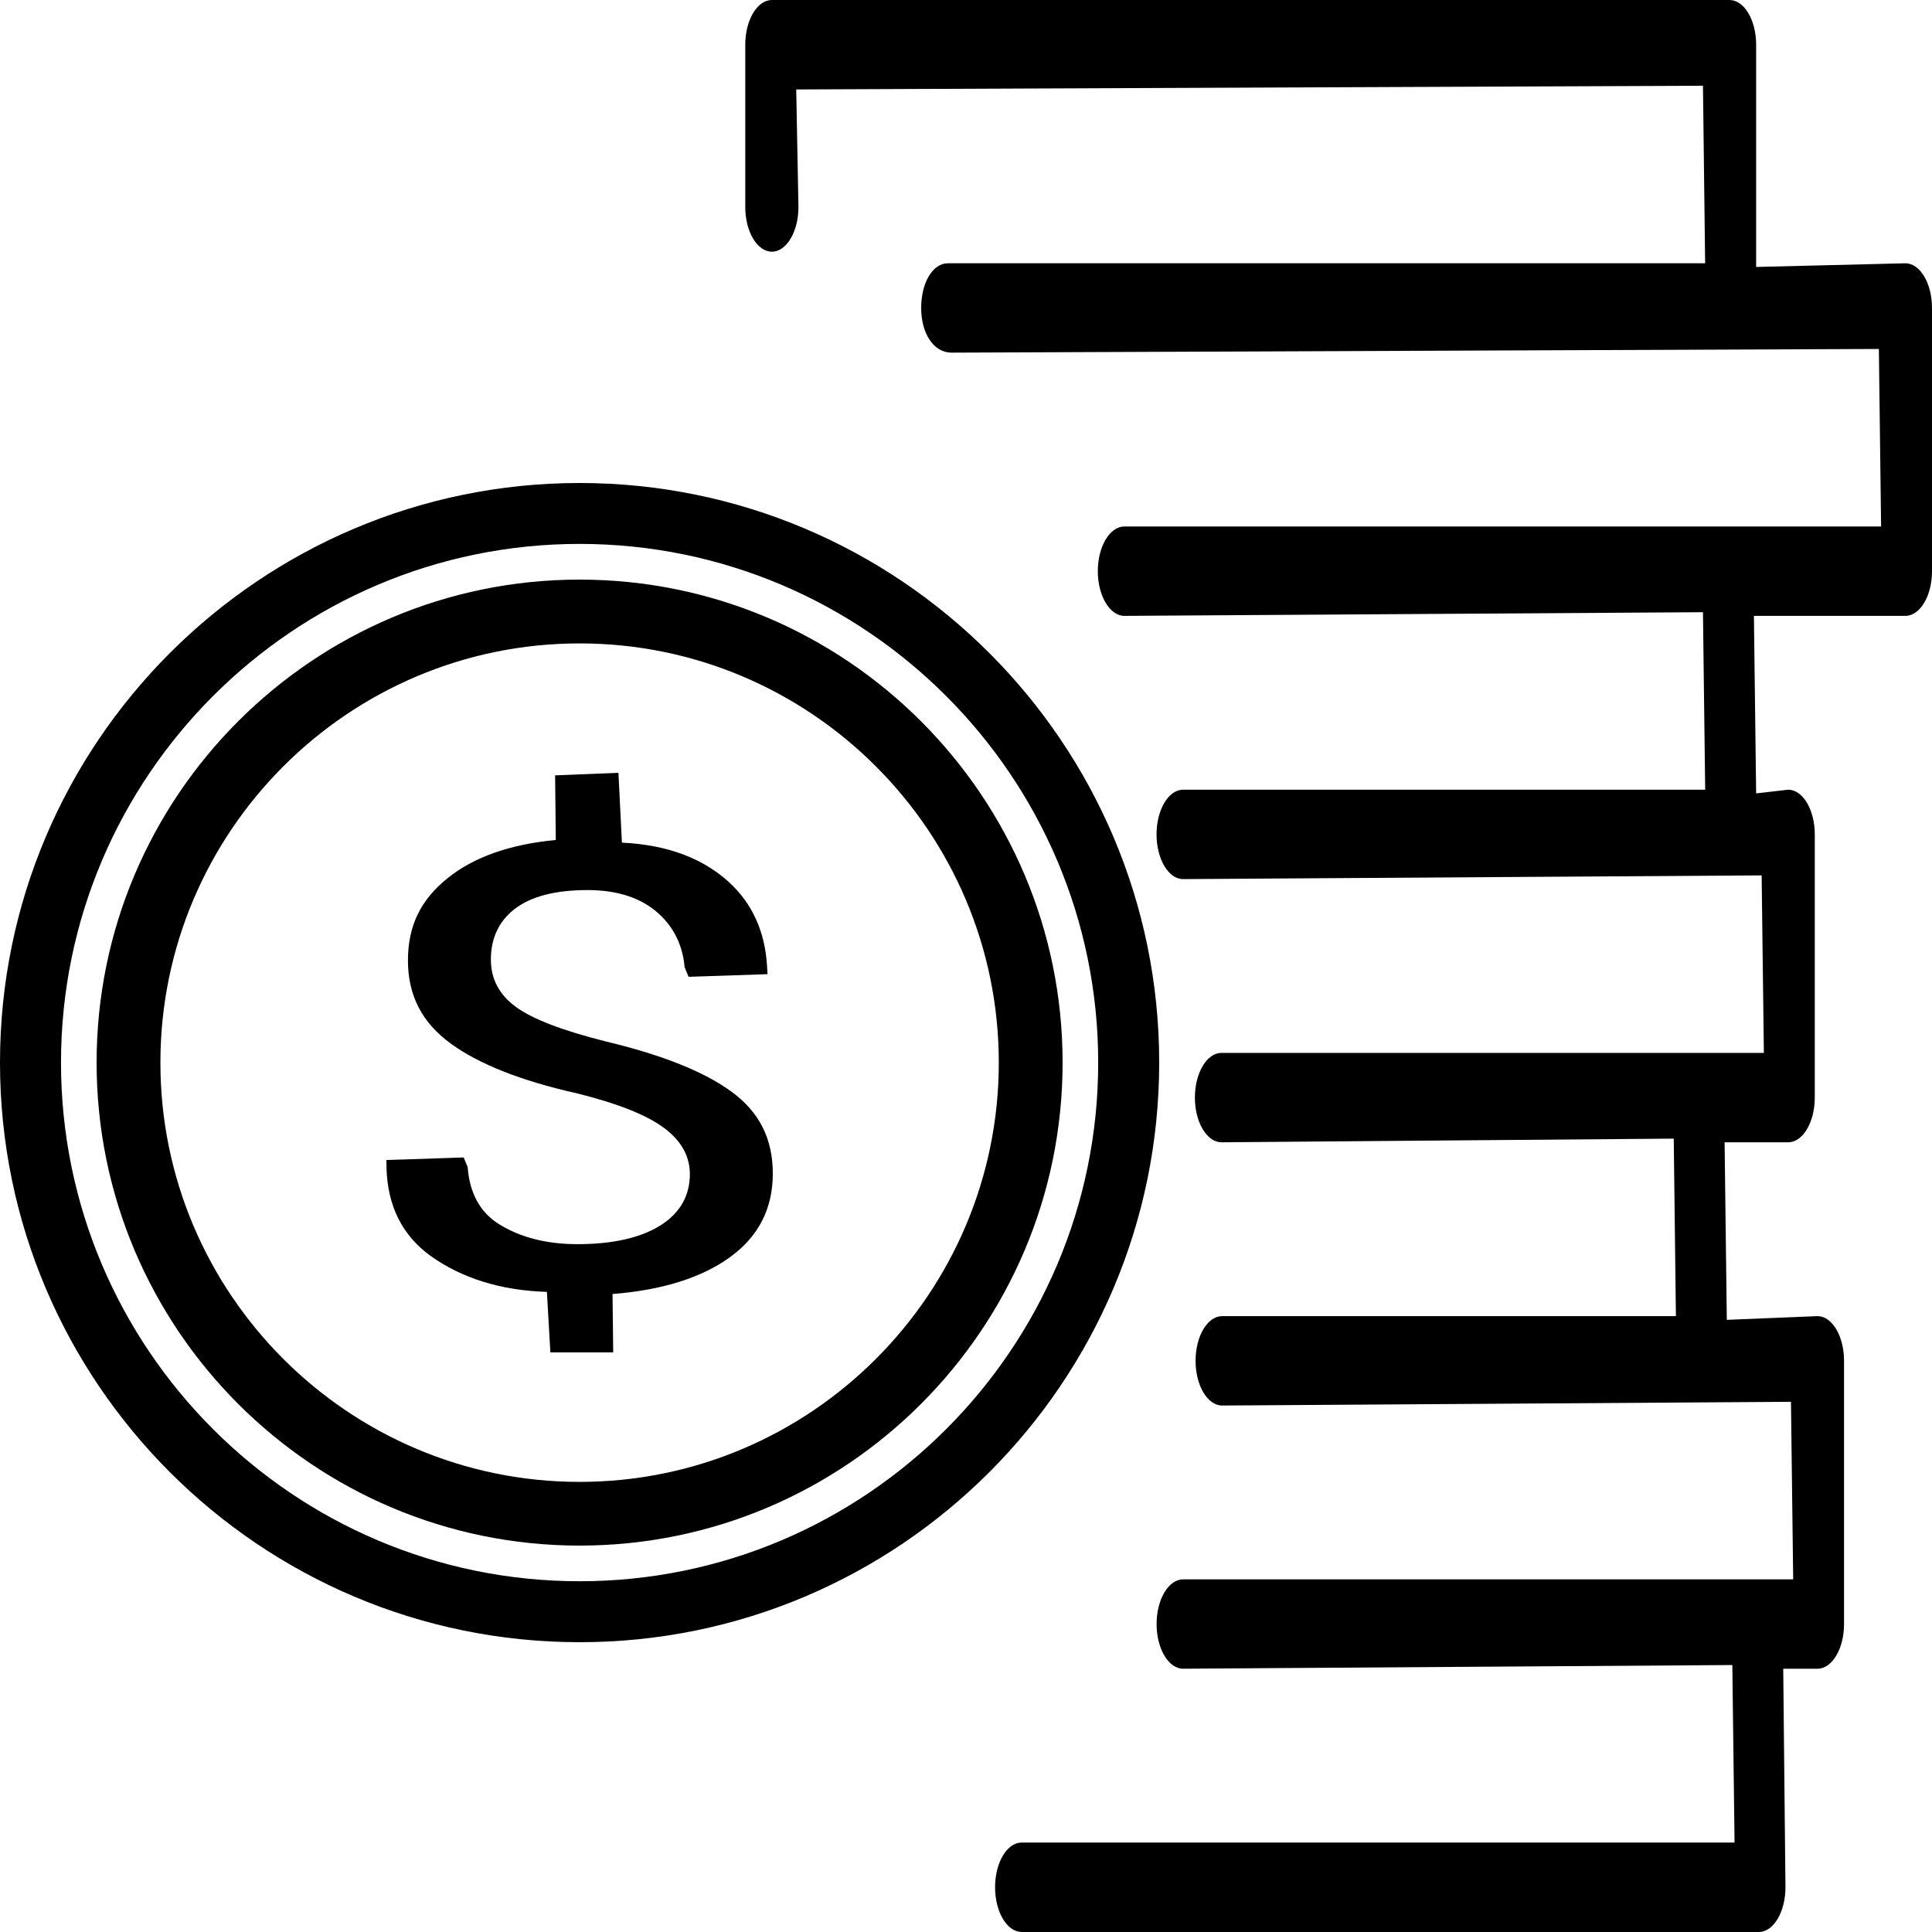 <svg width="40" height="40" viewBox="0 0 40 40" fill="none" xmlns="http://www.w3.org/2000/svg">
<path d="M12 32C6.487 32 2 27.515 2 22C2 16.485 6.486 12 12 12C17.514 12 22 16.486 22 22C22 27.514 17.514 32 12 32ZM12 13.321C7.215 13.321 3.321 17.215 3.321 22.001C3.321 26.787 7.215 30.681 12 30.681C16.785 30.681 20.679 26.787 20.679 22.001C20.679 17.215 16.785 13.321 12 13.321Z" fill="black"/>
<path d="M12 34C5.383 34 0 28.617 0 22C0 15.383 5.383 10 12 10C18.617 10 24 15.383 24 22C24 28.617 18.617 34 12 34ZM12 11.261C6.079 11.261 1.263 16.079 1.263 22C1.263 27.921 6.079 32.738 12 32.738C17.921 32.738 22.737 27.921 22.737 22C22.737 16.079 17.921 11.261 12 11.261Z" fill="black"/>
<path d="M11.395 27.999L11.323 26.747C10.356 26.719 9.542 26.453 8.915 26.002C8.33 25.581 8.023 24.968 8.002 24.179L8 24.017L9.6 23.964L9.682 24.163C9.723 24.707 9.944 25.106 10.338 25.349C10.778 25.621 11.322 25.759 11.955 25.759C12.682 25.759 13.259 25.629 13.669 25.374C14.075 25.119 14.283 24.761 14.283 24.308C14.283 23.935 14.101 23.612 13.743 23.349C13.382 23.082 12.794 22.849 11.948 22.637C10.801 22.381 9.92 22.034 9.333 21.607C8.737 21.172 8.446 20.609 8.446 19.886C8.446 19.162 8.714 18.626 9.264 18.184C9.806 17.745 10.56 17.48 11.507 17.391L11.493 16.053L12.804 16L12.876 17.446C13.827 17.491 14.557 17.775 15.094 18.265C15.576 18.707 15.84 19.291 15.881 20.004L15.891 20.169L14.257 20.224L14.174 20.026C14.136 19.582 13.958 19.211 13.645 18.923C13.289 18.594 12.792 18.428 12.167 18.428C11.502 18.428 10.997 18.558 10.664 18.813C10.332 19.066 10.163 19.421 10.163 19.866C10.163 20.269 10.338 20.599 10.682 20.848C11.031 21.101 11.642 21.336 12.55 21.564C13.711 21.841 14.586 22.191 15.147 22.604C15.721 23.023 16 23.577 16 24.297C16 25.018 15.71 25.596 15.113 26.029C14.526 26.454 13.708 26.711 12.682 26.791L12.696 28H11.393L11.395 27.999Z" fill="black"/>
<path d="M21.152 39.999C20.849 39.999 20.602 39.584 20.602 39.073C20.602 38.563 20.849 38.148 21.152 38.148H35.912L35.866 34.473L24.496 34.549C24.193 34.549 23.946 34.135 23.946 33.624C23.946 33.113 24.193 32.699 24.496 32.699H37.126L37.08 29.023L25.303 29.1C25 29.1 24.753 28.685 24.753 28.174C24.753 27.664 25 27.249 25.303 27.249H34.698L34.653 23.574L25.29 23.65C24.987 23.65 24.739 23.235 24.739 22.725C24.739 22.214 24.986 21.799 25.289 21.799H36.519L36.473 18.124L24.495 18.201C24.192 18.201 23.945 17.786 23.945 17.275C23.945 16.765 24.192 16.35 24.495 16.35H35.304L35.258 12.675L23.28 12.751C22.977 12.751 22.729 12.336 22.729 11.826C22.729 11.315 22.977 10.9 23.28 10.9H38.946L38.9 7.225L19.698 7.301C19.335 7.301 19.072 6.911 19.072 6.376C19.072 5.841 19.319 5.451 19.622 5.451H35.303L35.258 1.775L16.485 1.852L16.531 4.286C16.531 4.796 16.284 5.211 15.981 5.211C15.677 5.211 15.43 4.796 15.43 4.286V0.925C15.43 0.415 15.677 0 15.981 0H35.808C36.111 0 36.359 0.415 36.359 0.925V5.527L39.449 5.451C39.753 5.451 40 5.866 40 6.376V11.826C40 12.336 39.753 12.751 39.449 12.751H36.313L36.359 16.426L37.022 16.35C37.325 16.35 37.573 16.765 37.573 17.275V22.725C37.573 23.235 37.325 23.65 37.022 23.65H35.706L35.752 27.326L37.629 27.249C37.932 27.249 38.179 27.664 38.179 28.174V33.624C38.179 34.135 37.932 34.549 37.629 34.549H36.92L36.966 39.075C36.966 39.585 36.718 40 36.415 40H21.15L21.152 39.999Z" fill="black"/>
</svg>
